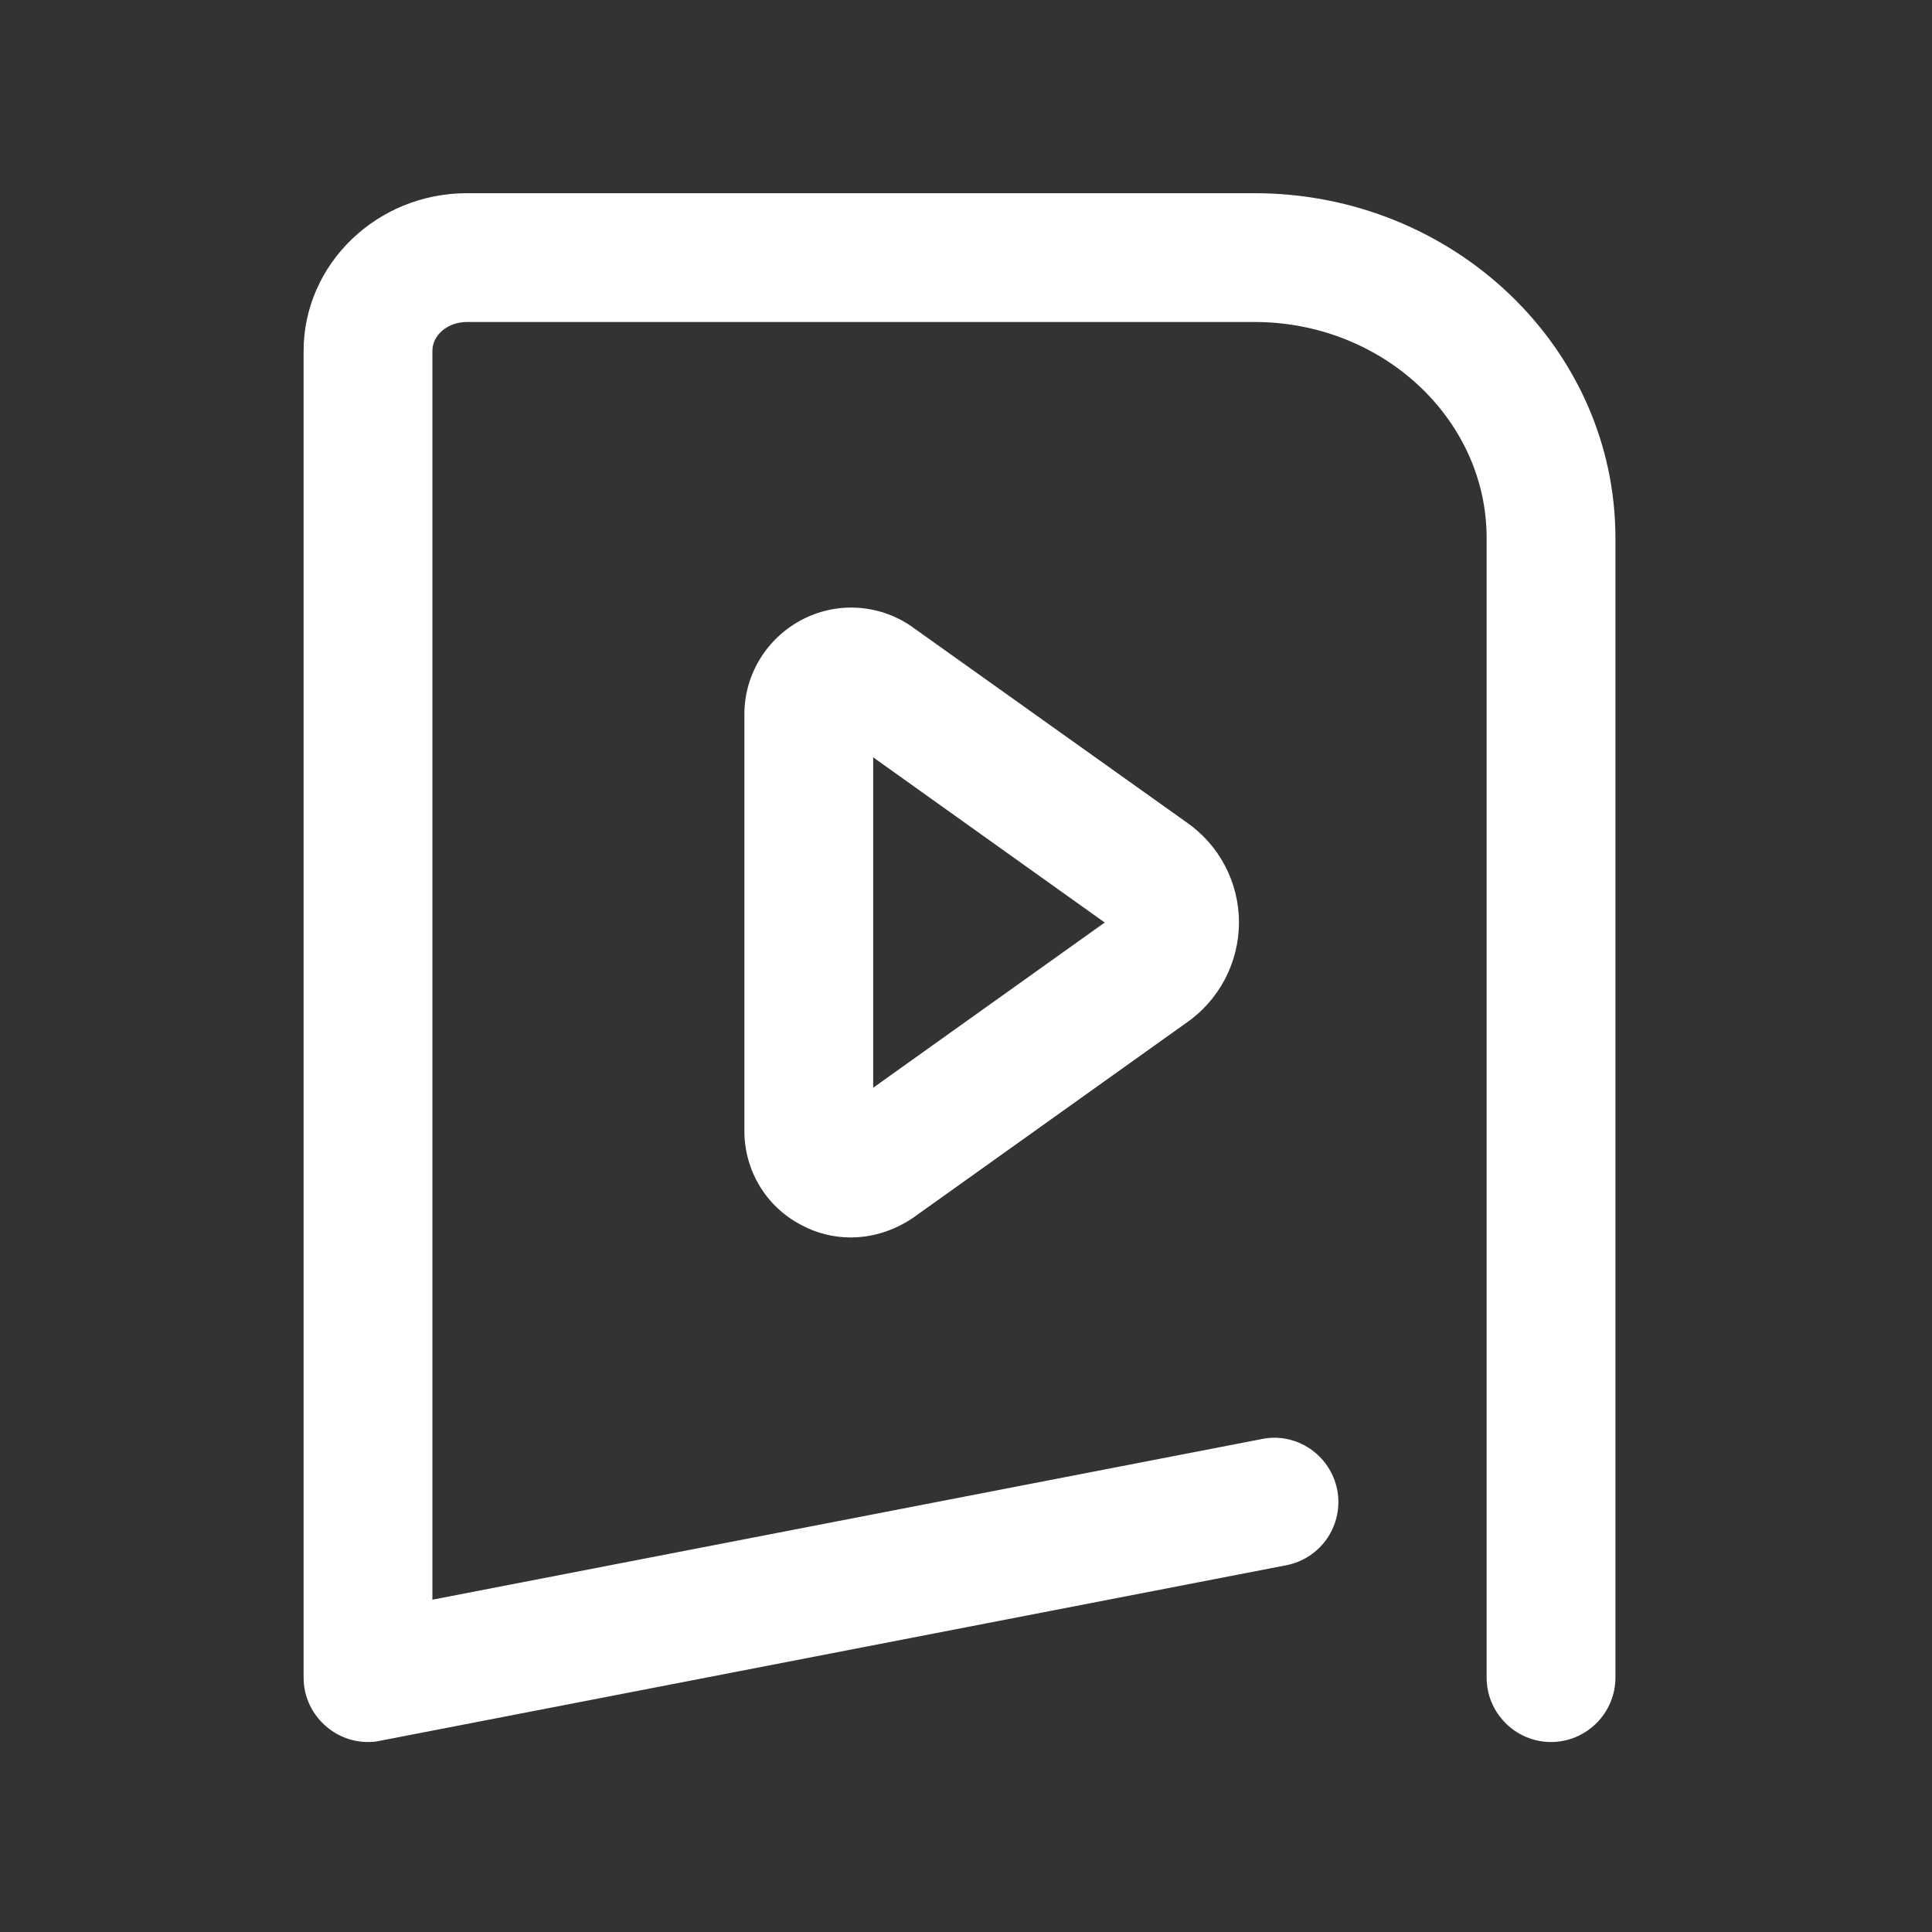 <svg width="140" height="140" viewBox="0 0 140 140" fill="none" xmlns="http://www.w3.org/2000/svg">
<rect x="0" y="0" width="140" height="140" fill="#333333" stroke="none"/>
<path d="M90.903 14H33.83C27.32 14 22 19.133 22 25.433V121.567C22 122.967 22.63 124.273 23.703 125.16C24.543 125.86 25.593 126.233 26.667 126.233C26.97 126.233 27.25 126.21 27.553 126.14L93.213 113.423C94.425 113.186 95.494 112.478 96.185 111.455C96.876 110.432 97.133 109.176 96.9 107.963C96.41 105.443 93.96 103.763 91.44 104.277L31.333 115.92V25.433C31.333 24.267 32.453 23.333 33.83 23.333H90.903C100.167 23.333 107.727 30.357 107.727 38.99V121.567C107.727 124.133 109.827 126.233 112.393 126.233C114.96 126.233 117.06 124.133 117.06 121.567V38.99C117.06 25.2 105.323 14 90.903 14Z" fill="white"/>
<path d="M66.005 45.36C64.844 44.569 63.488 44.112 62.085 44.038C60.682 43.964 59.286 44.276 58.048 44.94C55.528 46.293 53.941 48.906 53.941 51.753V81.946C53.941 84.816 55.505 87.43 58.048 88.76C59.168 89.366 60.405 89.67 61.641 89.67C63.181 89.67 64.721 89.203 66.098 88.293L85.885 74.176C87.082 73.365 88.063 72.273 88.742 70.996C89.421 69.719 89.778 68.296 89.781 66.85C89.781 63.933 88.358 61.226 85.955 59.57L66.005 45.36ZM63.275 78.82V54.88L80.051 66.85L63.275 78.82Z" fill="white"/>
</svg>
